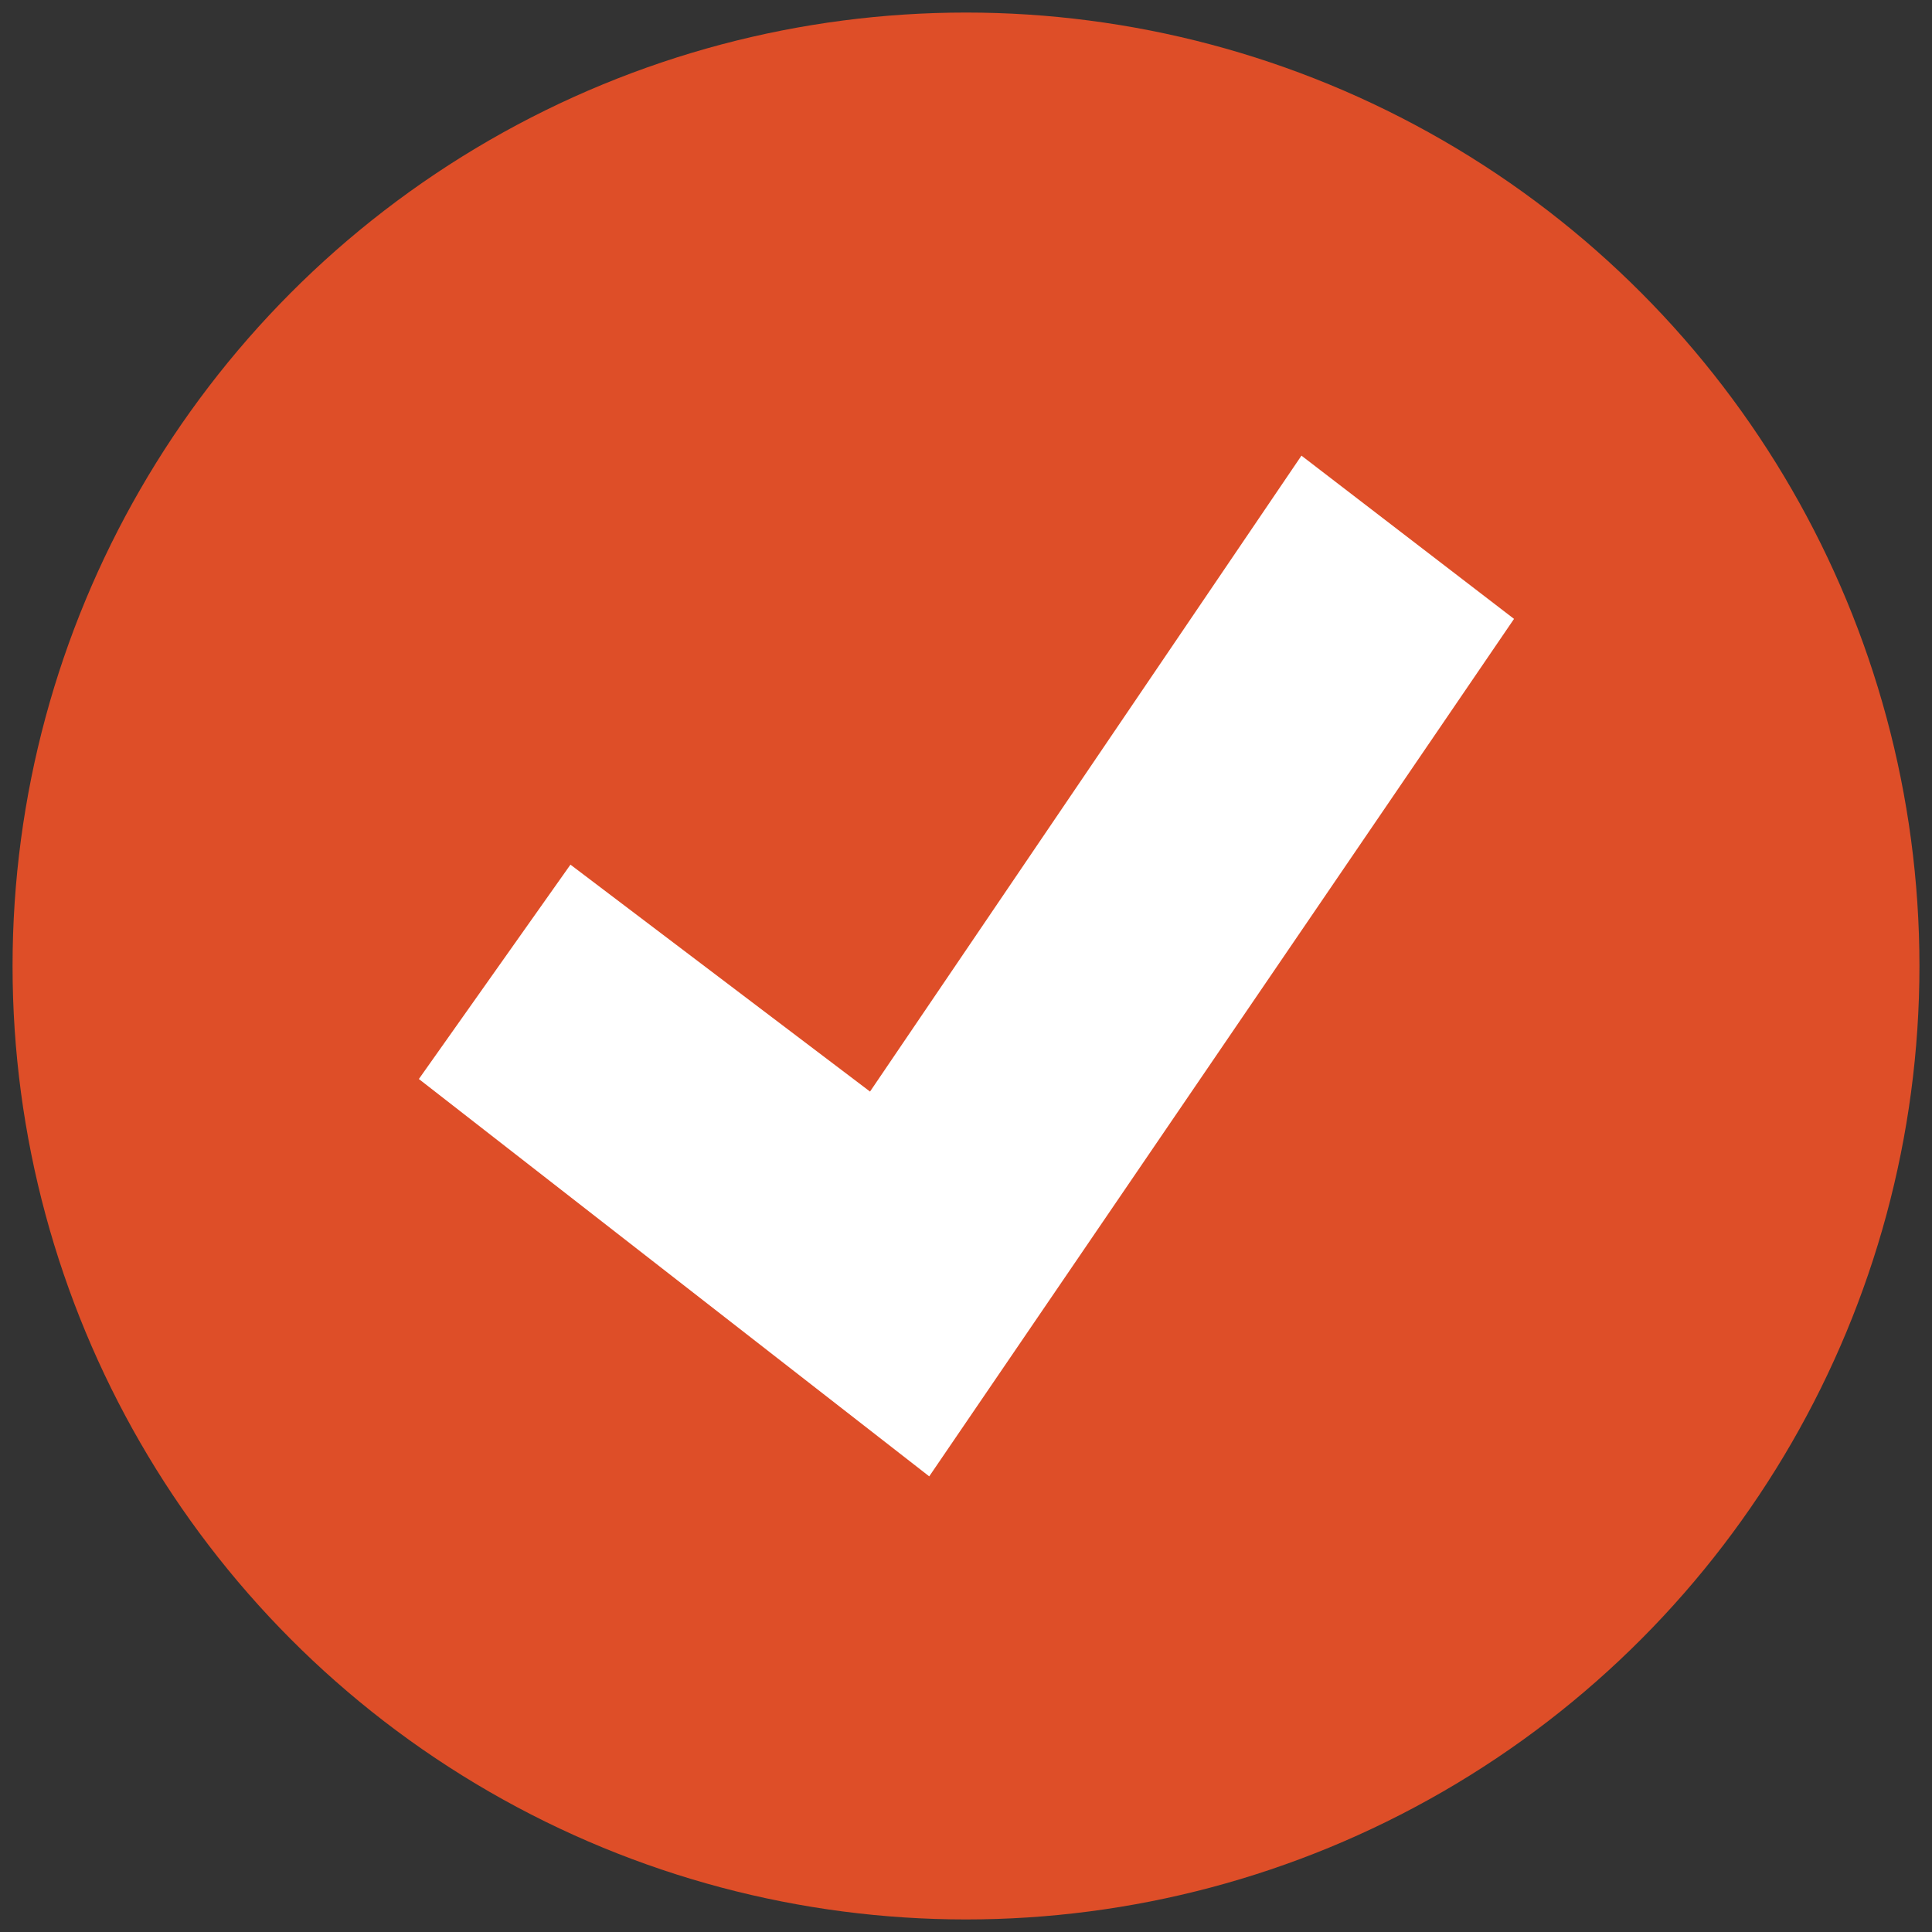 <?xml version="1.0" encoding="utf-8"?>
<!-- Generator: Adobe Illustrator 28.0.0, SVG Export Plug-In . SVG Version: 6.00 Build 0)  -->
<svg version="1.1" id="Capa_1" xmlns="http://www.w3.org/2000/svg" xmlns:xlink="http://www.w3.org/1999/xlink" x="0px" y="0px"
	 width="215.4px" height="215.4px" viewBox="0 0 215.4 215.4" style="enable-background:new 0 0 215.4 215.4;" xml:space="preserve"
	>
<rect x="0" y="0" width="215.4" height="215.4" fill="#333333" stroke="none"/>
<style type="text/css">
	.st0{fill:#DE4E28;}
	.st1{fill:#FFFFFF;}
</style>
<g>
	<circle class="st0" cx="107.7" cy="107.7" r="106.3"/>
	<polygon class="st1" points="97,121.7 145.1,50.8 168.8,69 103.6,164.6 46.7,120.3 63.6,96.4 	"/>
</g>
</svg>
